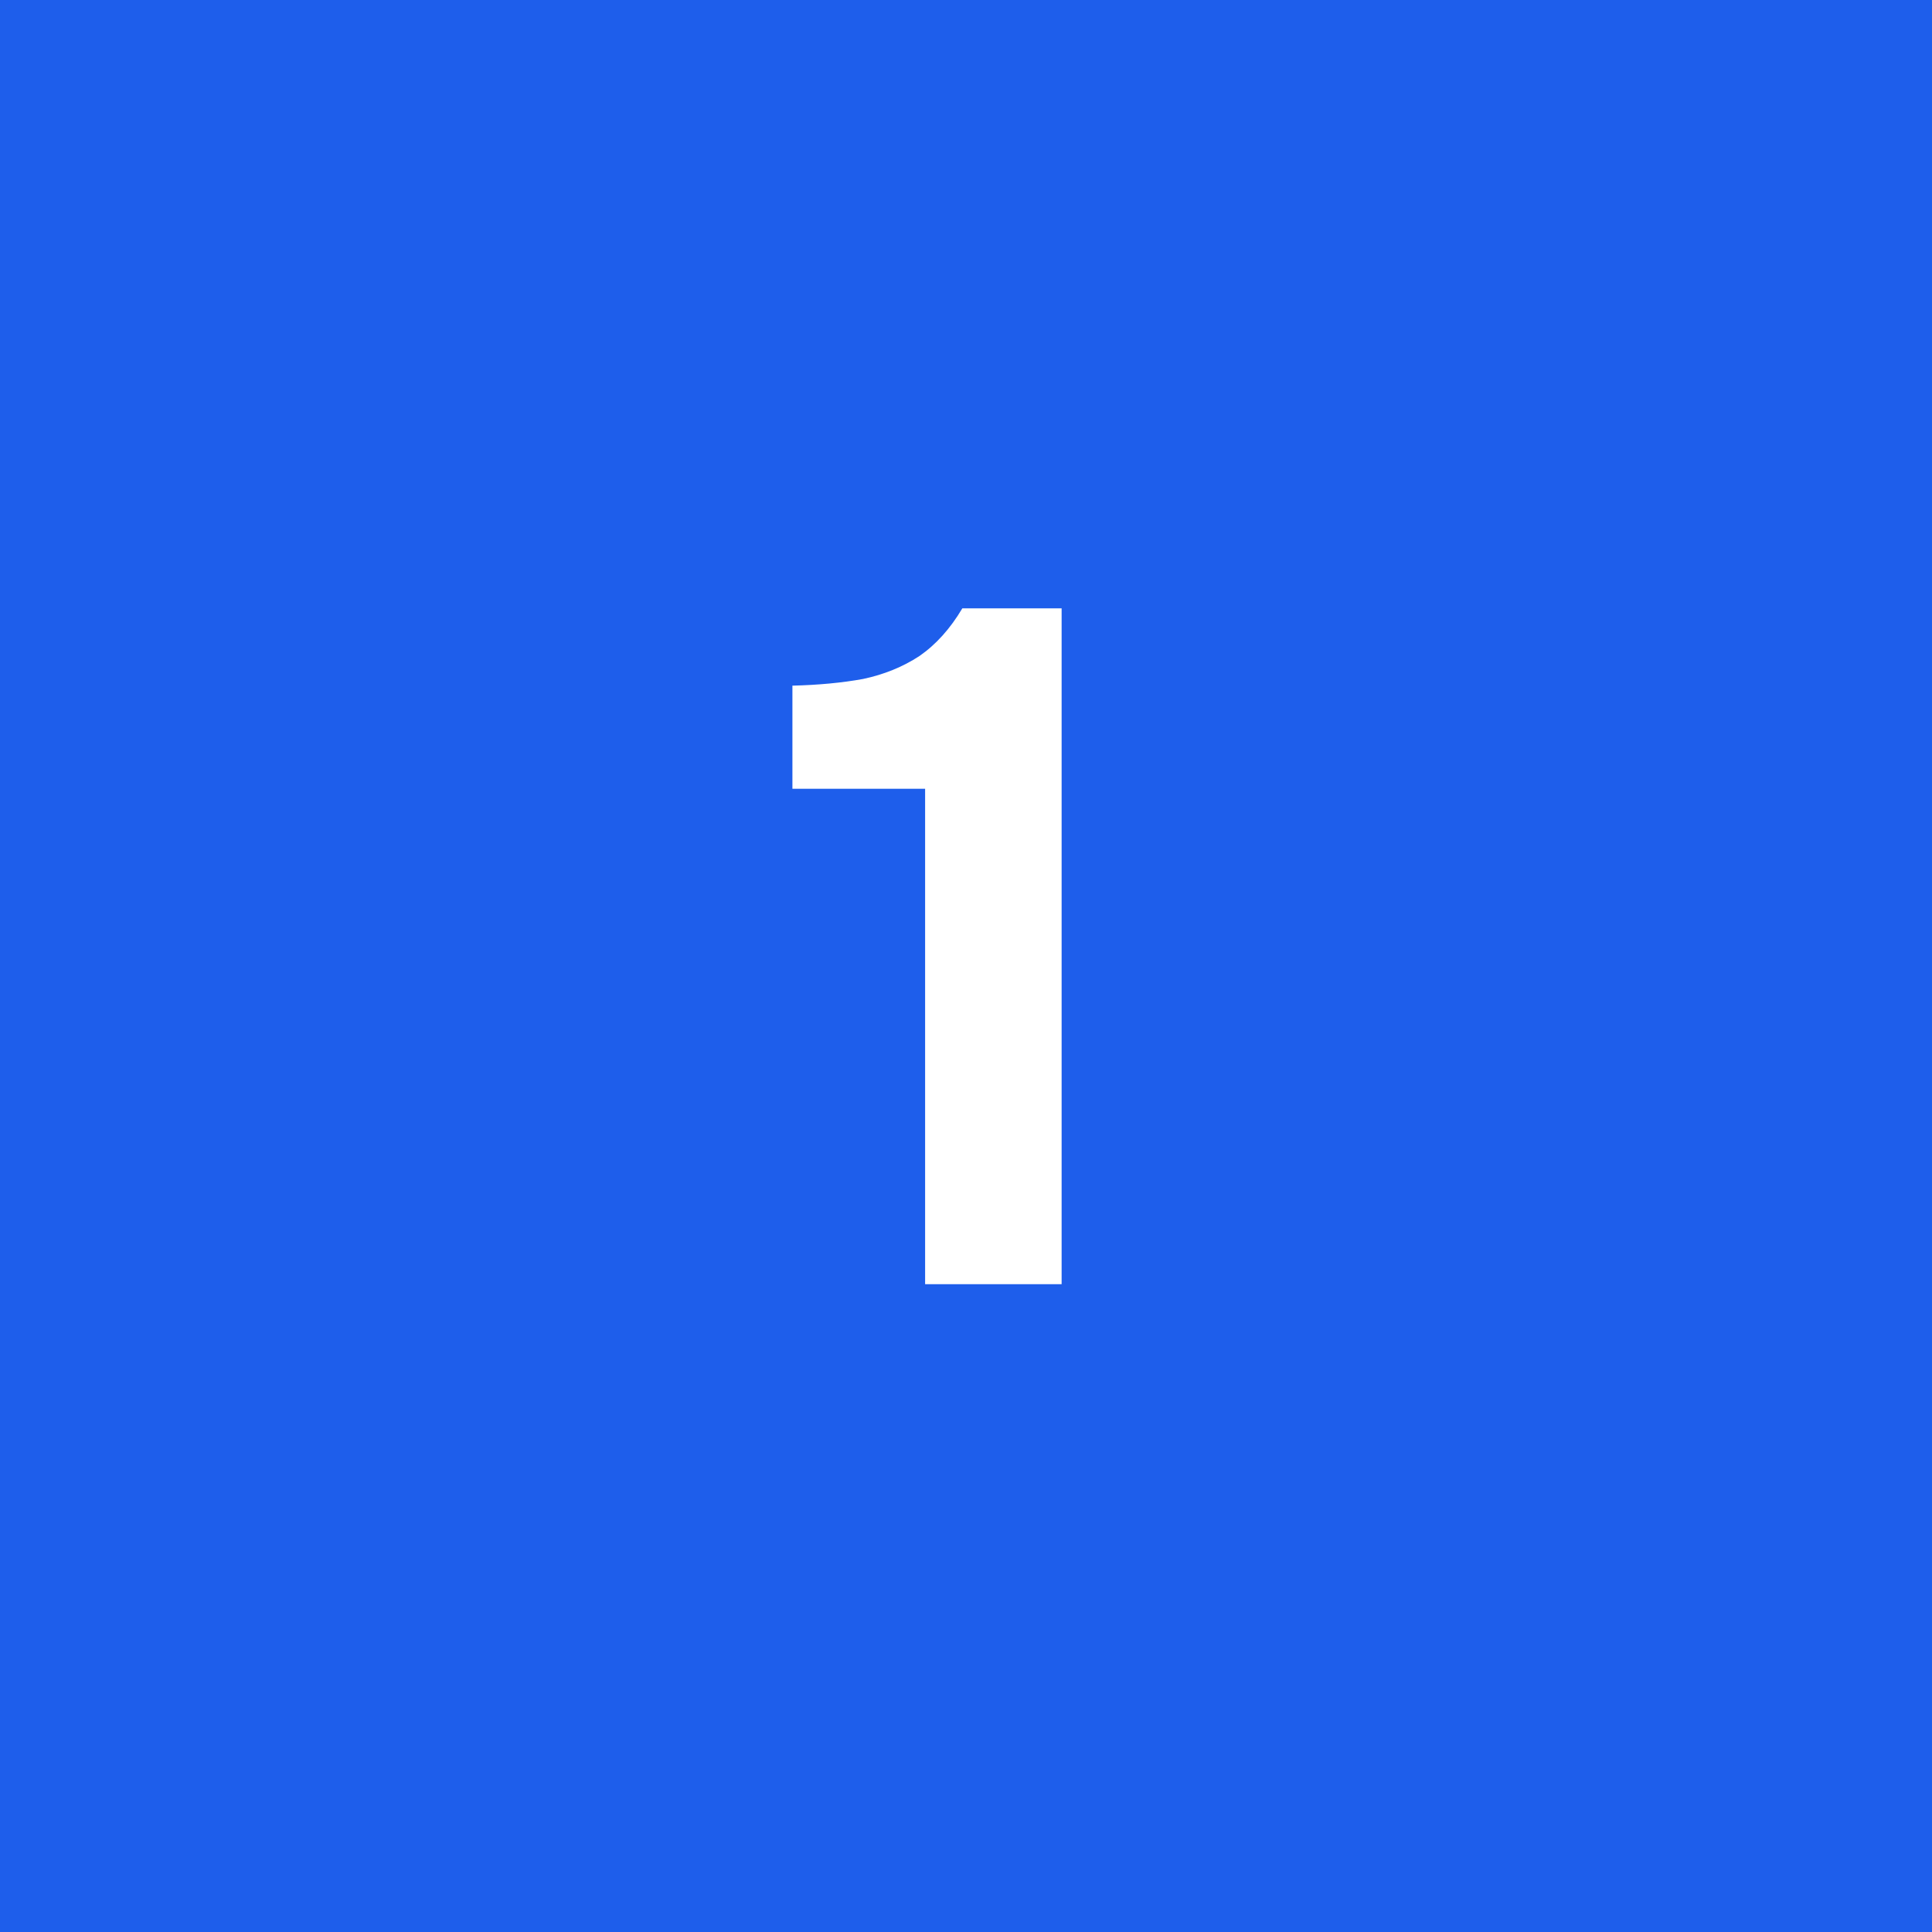 <?xml version="1.0" encoding="UTF-8"?> <svg xmlns="http://www.w3.org/2000/svg" width="85" height="85" viewBox="0 0 85 85" fill="none"><rect width="85" height="85" fill="#1E5EEB"></rect><path d="M40.701 56.5V34.702H34.863V30.166C36.011 30.138 37.047 30.04 37.971 29.872C38.895 29.676 39.721 29.34 40.449 28.864C41.177 28.36 41.807 27.66 42.339 26.764H46.707V56.5H40.701Z" fill="white"></path></svg> 